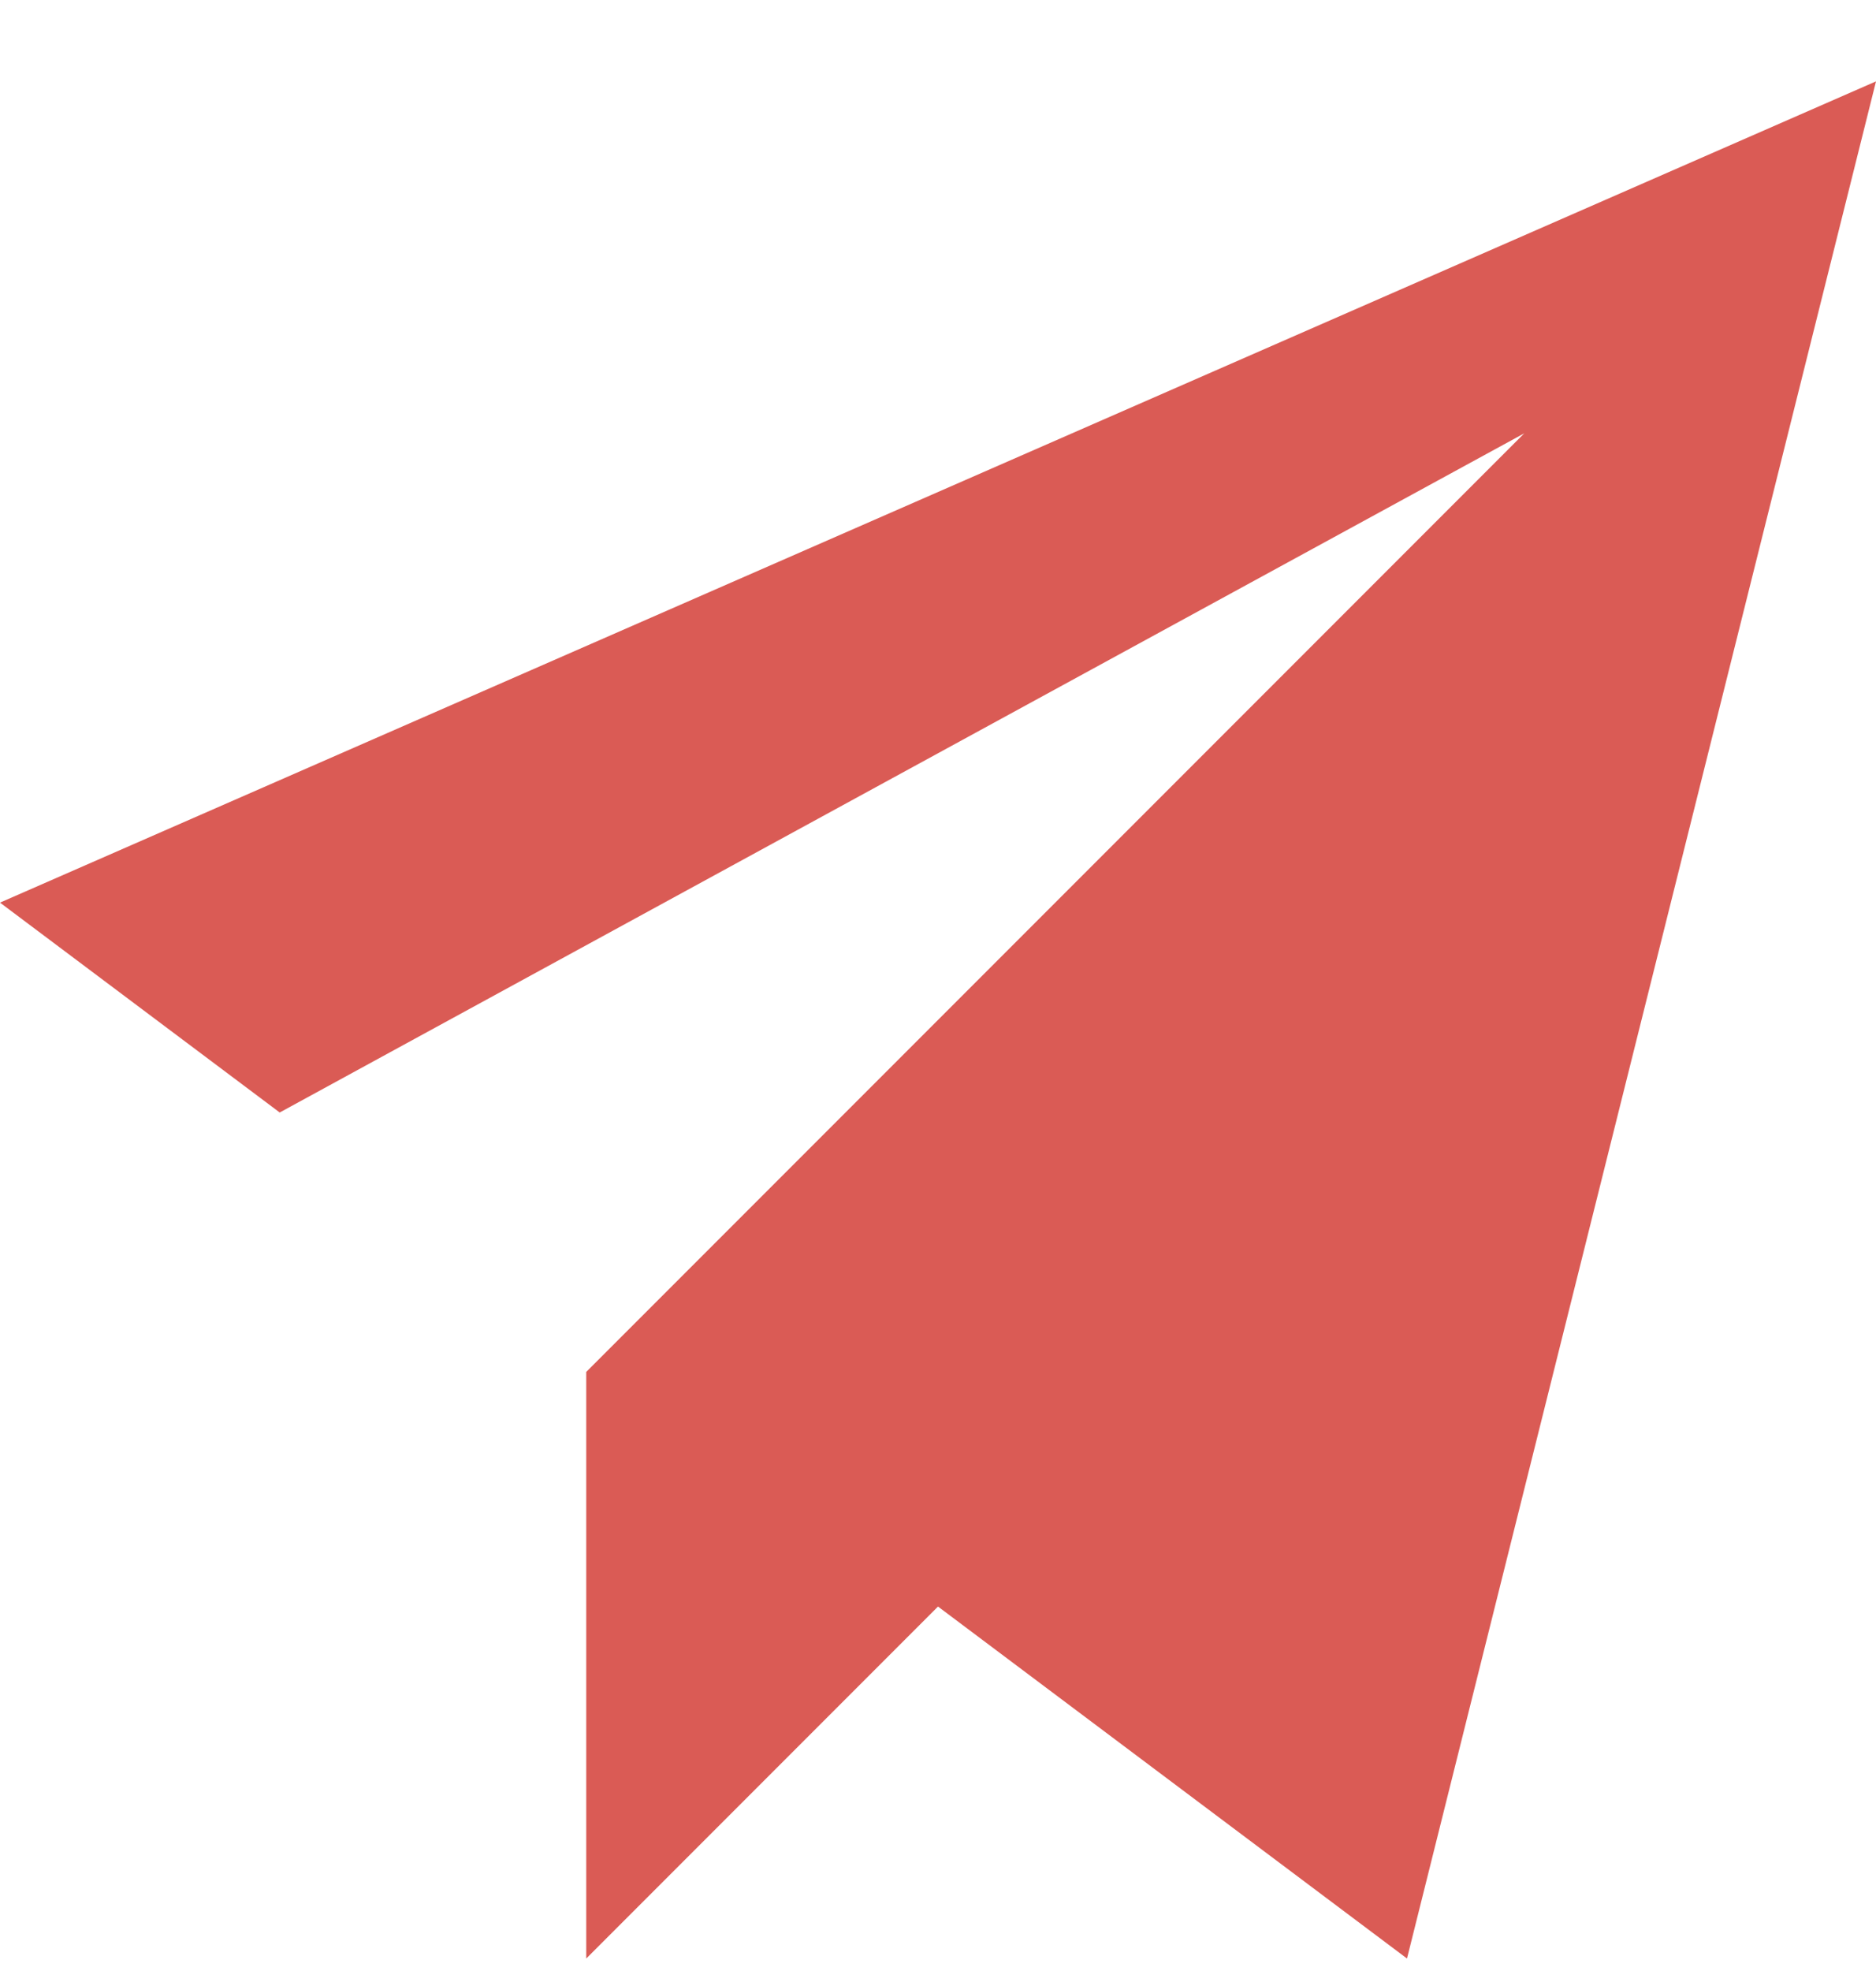 <?xml version="1.0" encoding="UTF-8"?> <svg xmlns="http://www.w3.org/2000/svg" width="20" height="21" viewBox="0 0 20 21" fill="none"><path d="M15 20.867L10 17.117L6.25 20.867V14.617L16.25 4.617L2.982 11.853L0 9.617L20 0.867L15 20.867Z" fill="#DA5B55"></path></svg> 